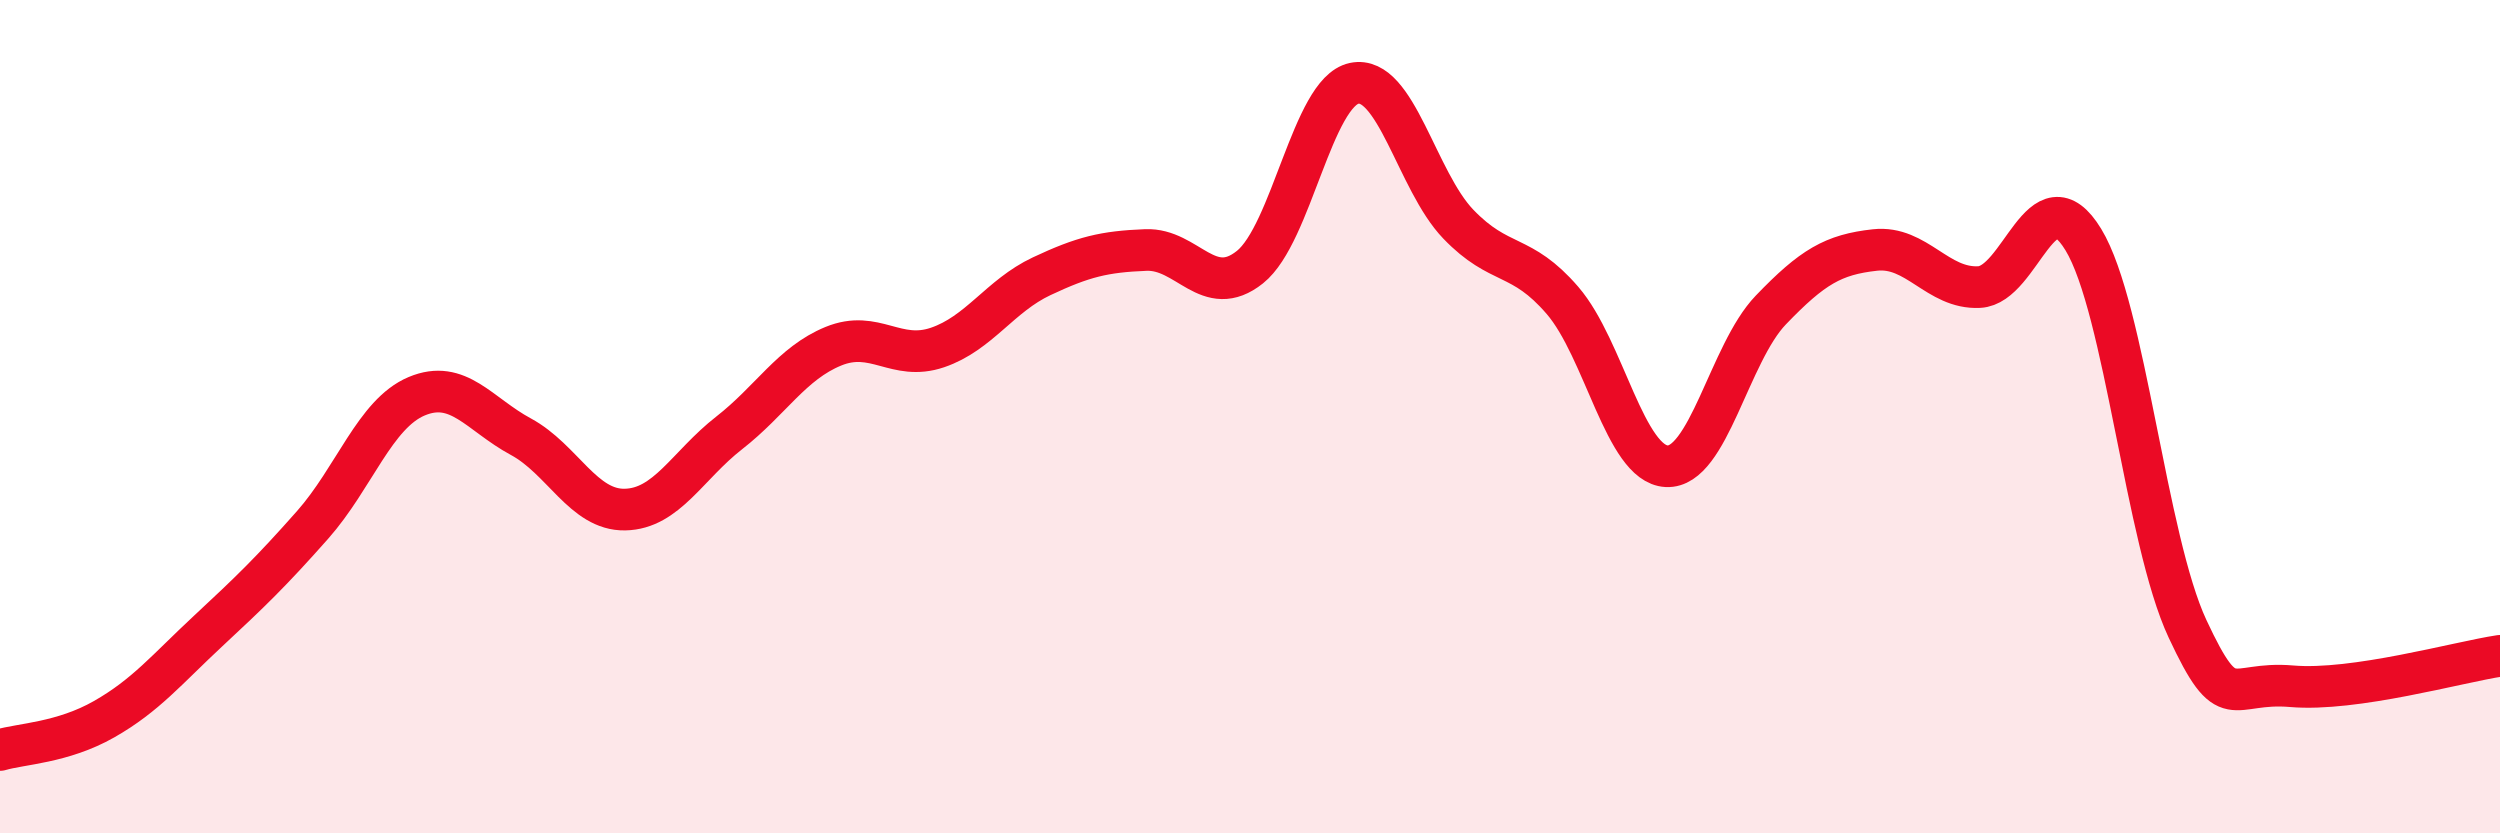 
    <svg width="60" height="20" viewBox="0 0 60 20" xmlns="http://www.w3.org/2000/svg">
      <path
        d="M 0,18 C 0.5,17.85 1.5,17.83 2.5,17.26 C 3.5,16.69 4,16.07 5,15.14 C 6,14.21 6.5,13.73 7.5,12.6 C 8.5,11.47 9,9.93 10,9.51 C 11,9.09 11.5,9.94 12.5,10.48 C 13.5,11.02 14,12.25 15,12.23 C 16,12.21 16.5,11.17 17.5,10.39 C 18.5,9.61 19,8.72 20,8.31 C 21,7.9 21.5,8.68 22.5,8.34 C 23.5,8 24,7.1 25,6.63 C 26,6.16 26.5,6.04 27.5,6 C 28.5,5.96 29,7.21 30,6.41 C 31,5.61 31.5,2.21 32.5,2 C 33.5,1.79 34,4.34 35,5.38 C 36,6.42 36.5,6.05 37.5,7.21 C 38.5,8.37 39,11.14 40,11.19 C 41,11.24 41.5,8.48 42.5,7.44 C 43.5,6.4 44,6.11 45,6 C 46,5.89 46.5,6.94 47.5,6.89 C 48.5,6.84 49,4.11 50,5.75 C 51,7.39 51.5,12.95 52.5,15.09 C 53.5,17.23 53.5,16.34 55,16.47 C 56.5,16.6 59,15.89 60,15.74L60 20L0 20Z"
        fill="#EB0A25"
        opacity="0.1"
        stroke-linecap="round"
        stroke-linejoin="round"
      />
      <path
        d="M 0,18 C 0.5,17.85 1.5,17.83 2.5,17.26 C 3.5,16.69 4,16.07 5,15.14 C 6,14.21 6.5,13.73 7.5,12.6 C 8.5,11.47 9,9.93 10,9.51 C 11,9.09 11.5,9.94 12.5,10.48 C 13.5,11.02 14,12.25 15,12.23 C 16,12.21 16.5,11.17 17.5,10.39 C 18.5,9.61 19,8.72 20,8.31 C 21,7.9 21.5,8.68 22.5,8.34 C 23.5,8 24,7.1 25,6.63 C 26,6.16 26.5,6.04 27.5,6 C 28.5,5.96 29,7.21 30,6.41 C 31,5.61 31.5,2.21 32.5,2 C 33.5,1.79 34,4.34 35,5.38 C 36,6.42 36.5,6.05 37.5,7.21 C 38.5,8.37 39,11.14 40,11.19 C 41,11.24 41.5,8.48 42.5,7.44 C 43.5,6.4 44,6.11 45,6 C 46,5.89 46.5,6.94 47.5,6.89 C 48.5,6.84 49,4.11 50,5.75 C 51,7.39 51.5,12.95 52.5,15.09 C 53.5,17.23 53.5,16.34 55,16.47 C 56.5,16.6 59,15.89 60,15.74"
        stroke="#EB0A25"
        stroke-width="1"
        fill="none"
        stroke-linecap="round"
        stroke-linejoin="round"
      />
    </svg>
  